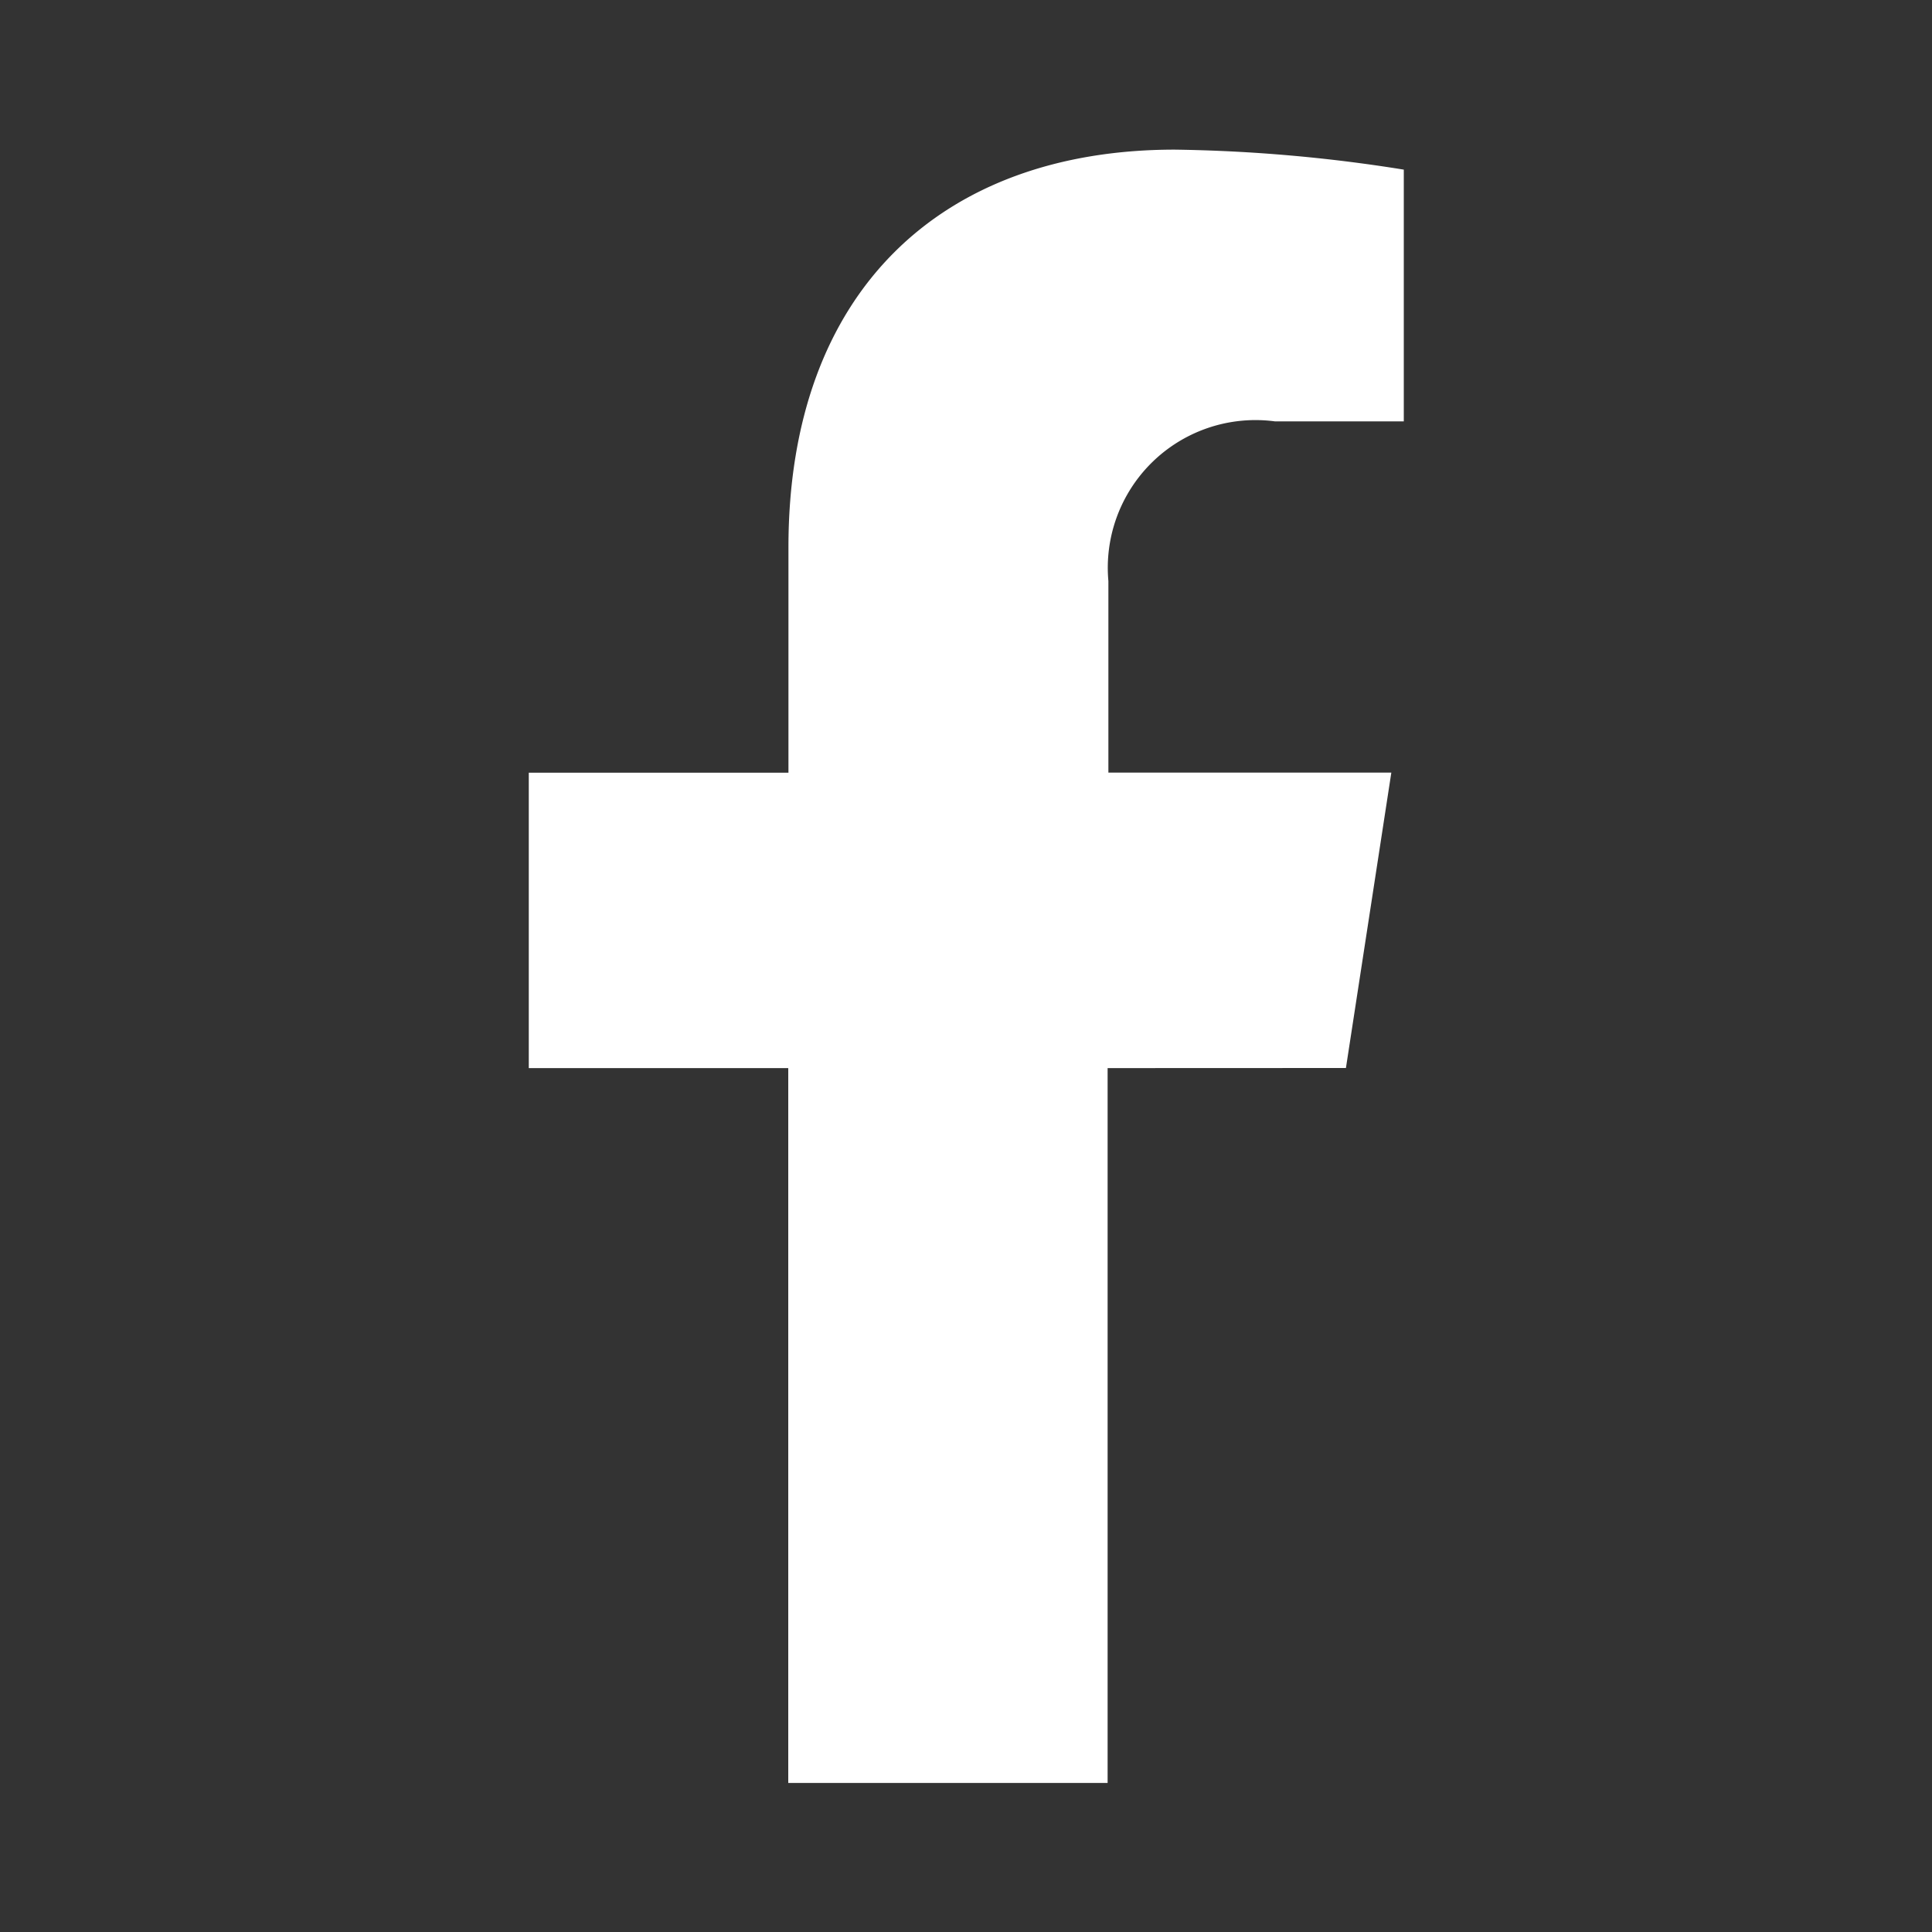<svg xmlns="http://www.w3.org/2000/svg" width="20" height="20" viewBox="0 0 20 20">
    <rect x="0" y="0" width="20" height="20" fill="#333333" stroke="none"/>
    <g id="Icon_fb" transform="translate(5 1.549)">
      <rect id="Rechteck_584" data-name="Rechteck 584" width="20" height="20" transform="translate(-5 -1.549)" fill="none"/>
      <path id="Pfad_16" data-name="Pfad 16" d="M143.959,40.507l.47-3.058H141.5V35.466a1.529,1.529,0,0,1,1.724-1.653h1.334V31.207a16.259,16.259,0,0,0-2.37-.207c-2.415,0-4,1.465-4,4.117V37.45H135.5v3.058h2.686v7.4h3.306v-7.4Z" transform="translate(-135.026 -31)" fill="#fff"/>
    </g>
  </svg>
  